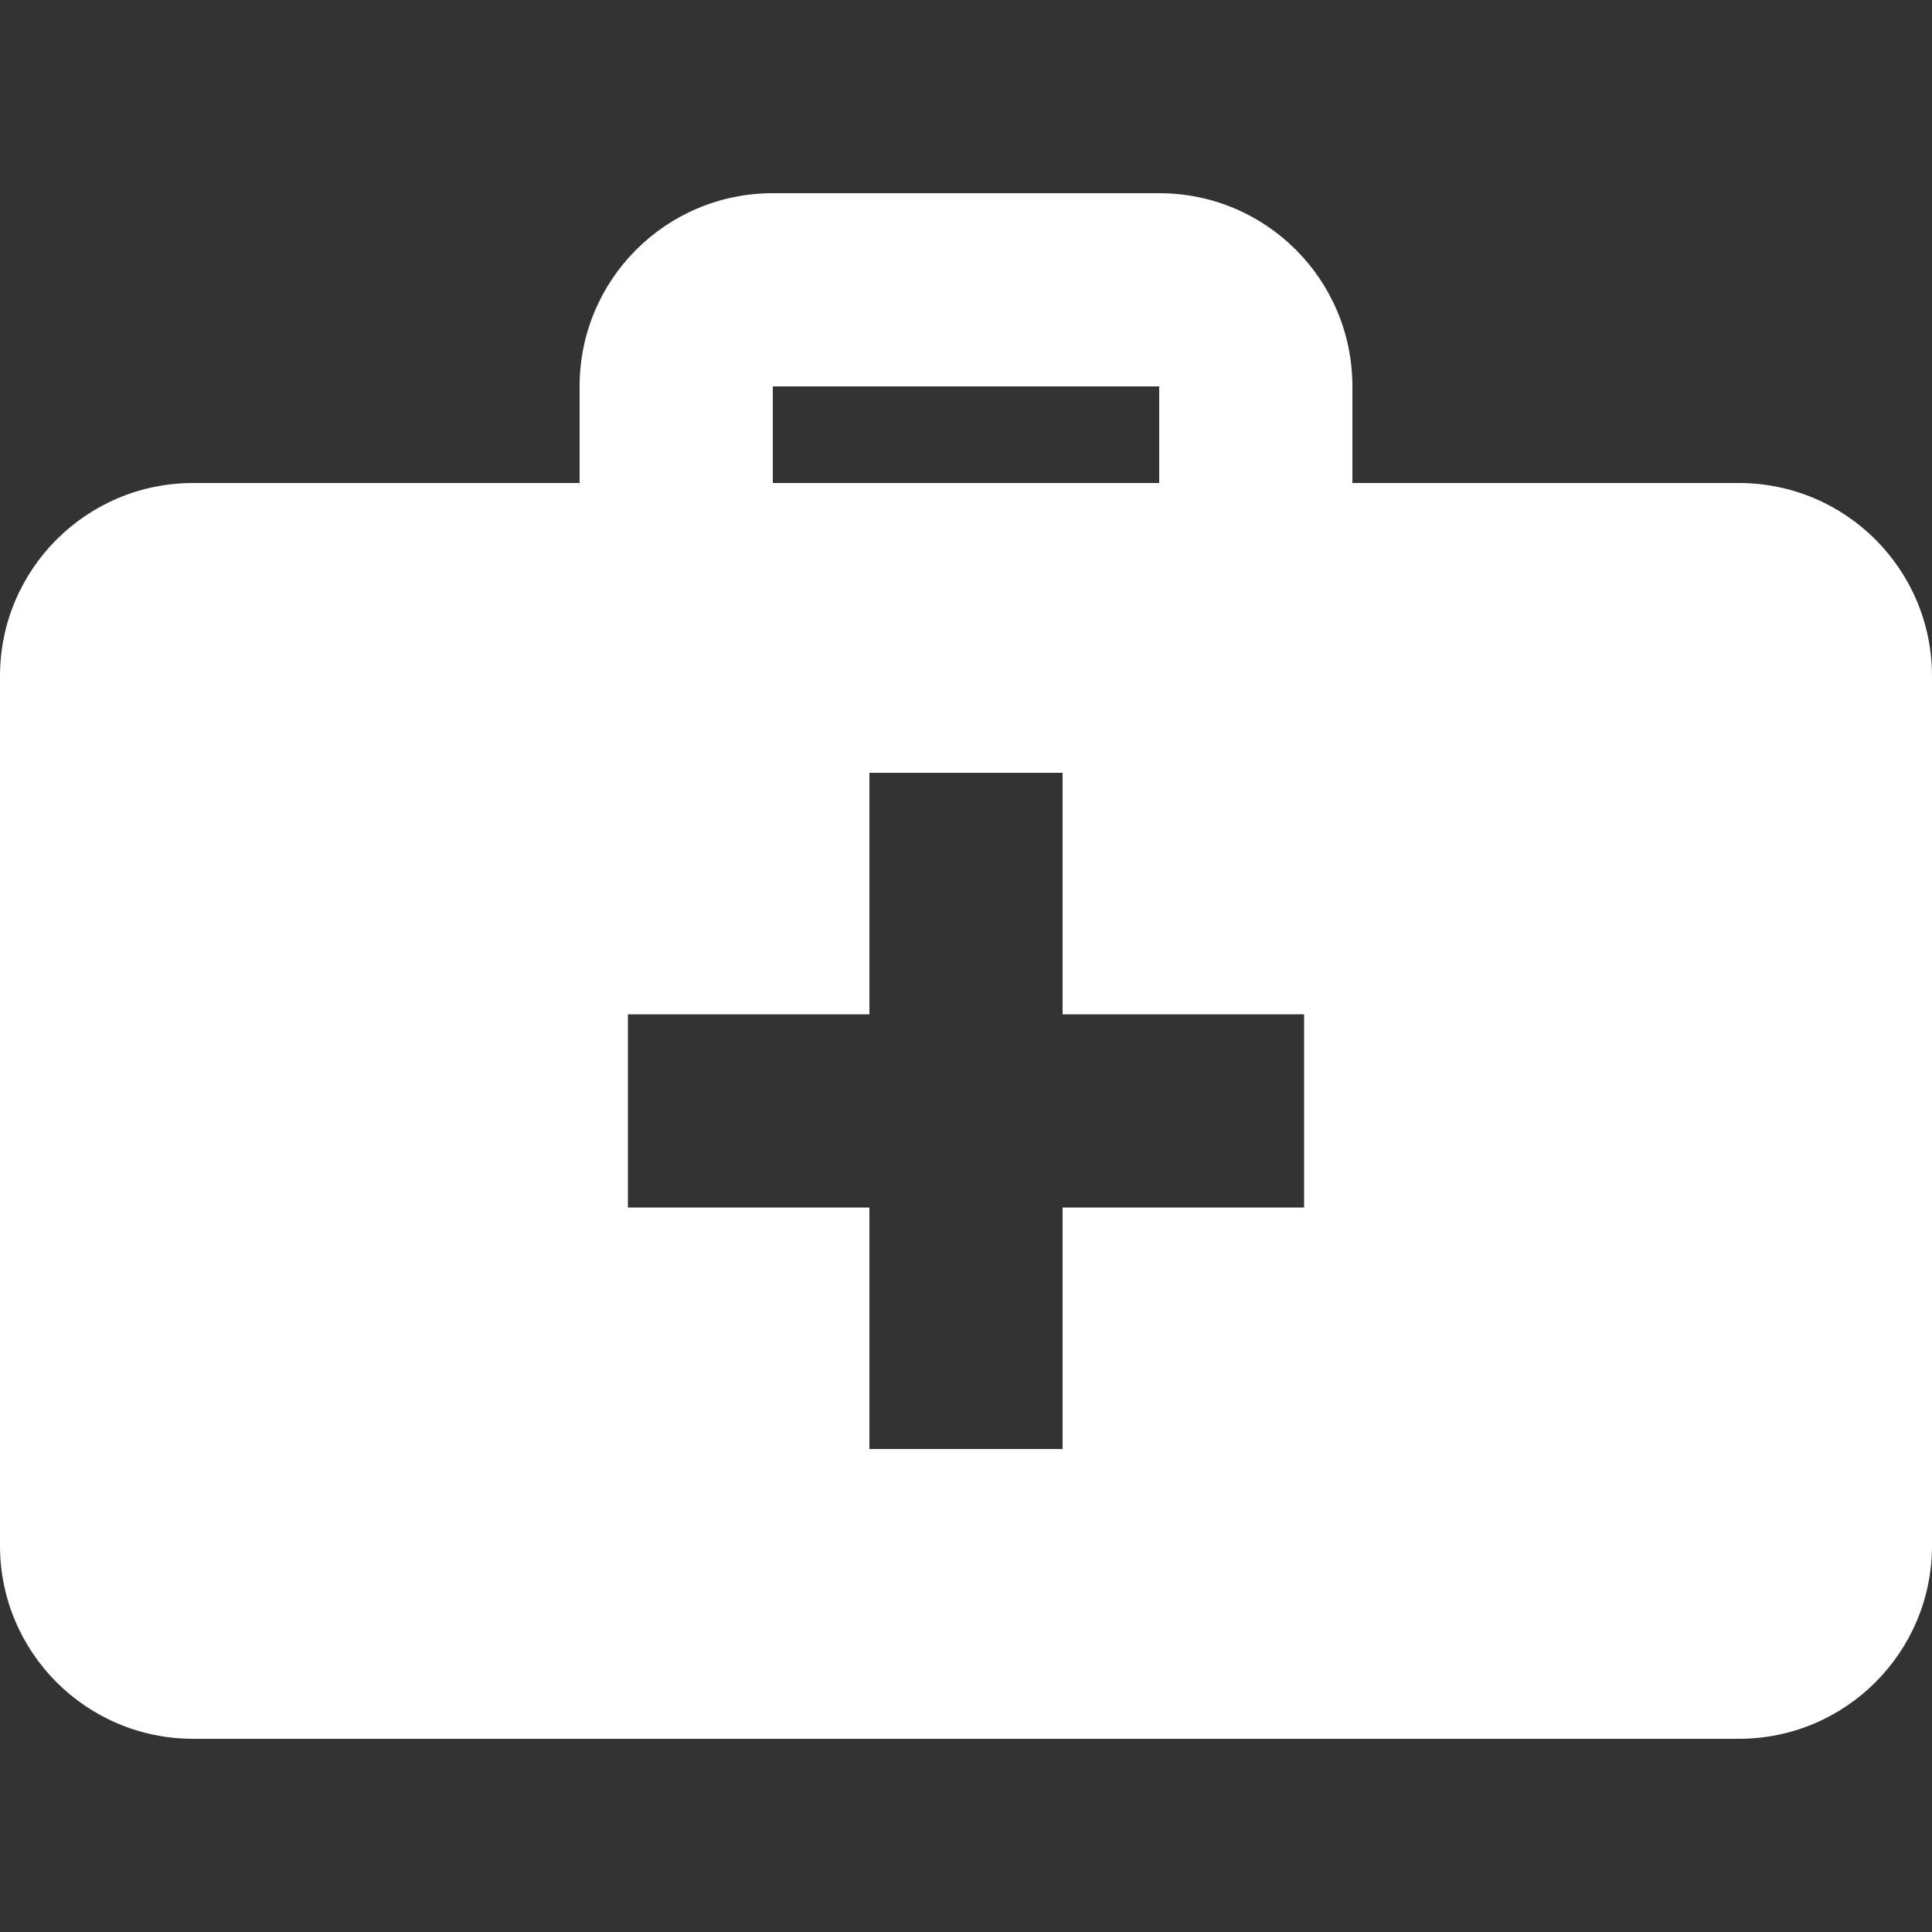 <?xml version="1.0" encoding="UTF-8"?>
<svg xmlns="http://www.w3.org/2000/svg" width="50" height="50" viewBox="0 0 50 50" fill="none">
  <rect x="0" y="0" width="50" height="50" fill="#333333" stroke="none"/>
  <g clip-path="url(#clip0_0_7)">
    <path d="M45 12.5H35V10C35 7.236 32.764 5 30 5H20C17.236 5 15 7.236 15 10V12.5H5C2.236 12.5 0 14.736 0 17.5V40C0 42.764 2.236 45 5 45H45C47.764 45 50 42.764 50 40V17.5C50 14.736 47.764 12.5 45 12.5ZM20 10H30V12.5H20V10ZM33.75 31.25H27.5V37.5H22.5V31.25H16.25V26.25H22.5V20H27.5V26.25H33.75V31.25Z" fill="white"></path>
  </g>
  <defs>
    <clipPath id="clip0_0_7">
      <rect width="50" height="50" fill="white"></rect>
    </clipPath>
  </defs>
</svg>
